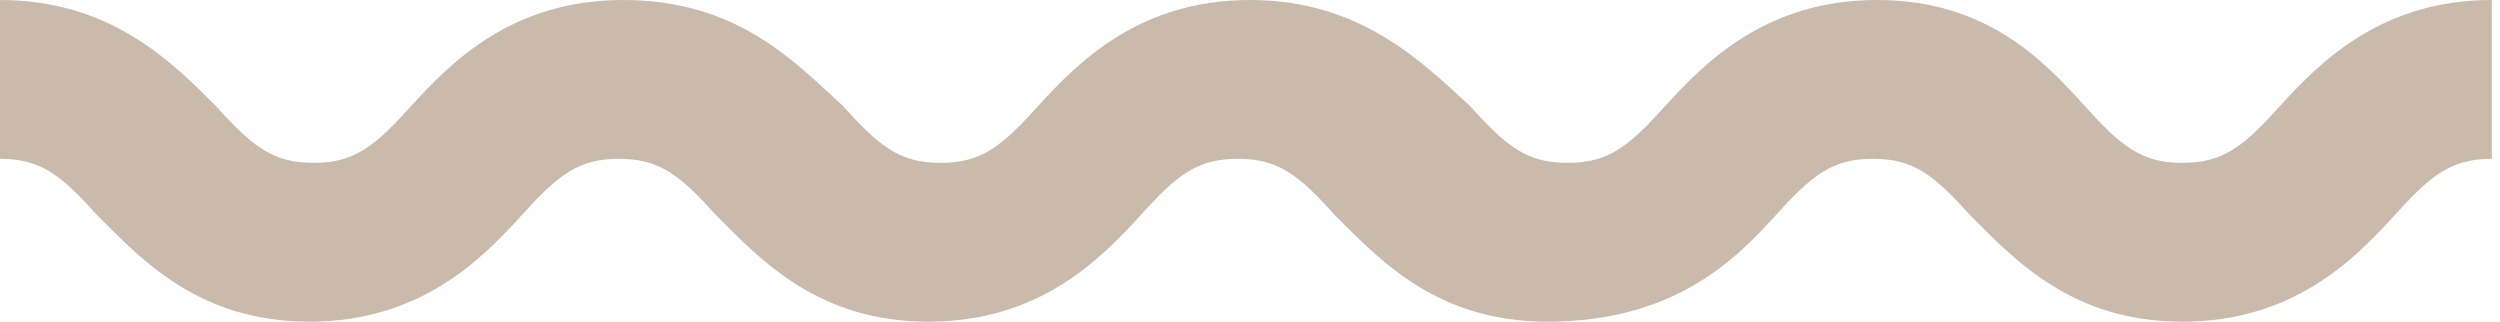 <?xml version="1.0" encoding="utf-8"?>
<!-- Generator: Adobe Illustrator 16.0.0, SVG Export Plug-In . SVG Version: 6.00 Build 0)  -->
<!DOCTYPE svg PUBLIC "-//W3C//DTD SVG 1.1//EN" "http://www.w3.org/Graphics/SVG/1.1/DTD/svg11.dtd">
<svg version="1.1" id="Capa_1" xmlns="http://www.w3.org/2000/svg" xmlns:xlink="http://www.w3.org/1999/xlink" x="0px" y="0px"
	 width="61.4px" height="7.9px" viewBox="0 0 61.4 7.9" enable-background="new 0 0 61.4 7.9" xml:space="preserve">
<path fill="#C9BAAC" d="M43.6,5.3c0.9-1,1.4-1.4,2.4-1.4c1,0,1.5,0.4,2.4,1.4c1.1,1.1,2.5,2.6,5.2,2.6c2.7,0,4.2-1.5,5.2-2.6
	c0.9-1,1.4-1.4,2.4-1.4V0c-2.7,0-4.2,1.5-5.2,2.6c-0.9,1-1.4,1.4-2.4,1.4c-1,0-1.5-0.4-2.4-1.4C50.2,1.5,48.8,0,46.1,0
	c-2.7,0-4.2,1.5-5.2,2.6c-0.9,1-1.4,1.4-2.4,1.4c-1,0-1.5-0.4-2.4-1.4C34.9,1.5,33.4,0,30.7,0c-2.7,0-4.2,1.5-5.2,2.6
	c-0.9,1-1.4,1.4-2.4,1.4c-1,0-1.5-0.4-2.4-1.4C19.5,1.5,18.1,0,15.3,0c-2.7,0-4.2,1.5-5.2,2.6c-0.9,1-1.4,1.4-2.4,1.4
	c-1,0-1.5-0.4-2.4-1.4C4.2,1.5,2.7,0,0,0v3.9c1,0,1.5,0.4,2.4,1.4c1.1,1.1,2.5,2.6,5.2,2.6c2.7,0,4.2-1.5,5.2-2.6
	c0.9-1,1.4-1.4,2.4-1.4c1,0,1.5,0.4,2.4,1.4c1.1,1.1,2.5,2.6,5.2,2.6c2.7,0,4.2-1.5,5.2-2.6c0.9-1,1.4-1.4,2.4-1.4
	c1,0,1.5,0.4,2.4,1.4c1.1,1.1,2.5,2.6,5.2,2.6C41.1,7.9,42.6,6.4,43.6,5.3z"/>
</svg>
